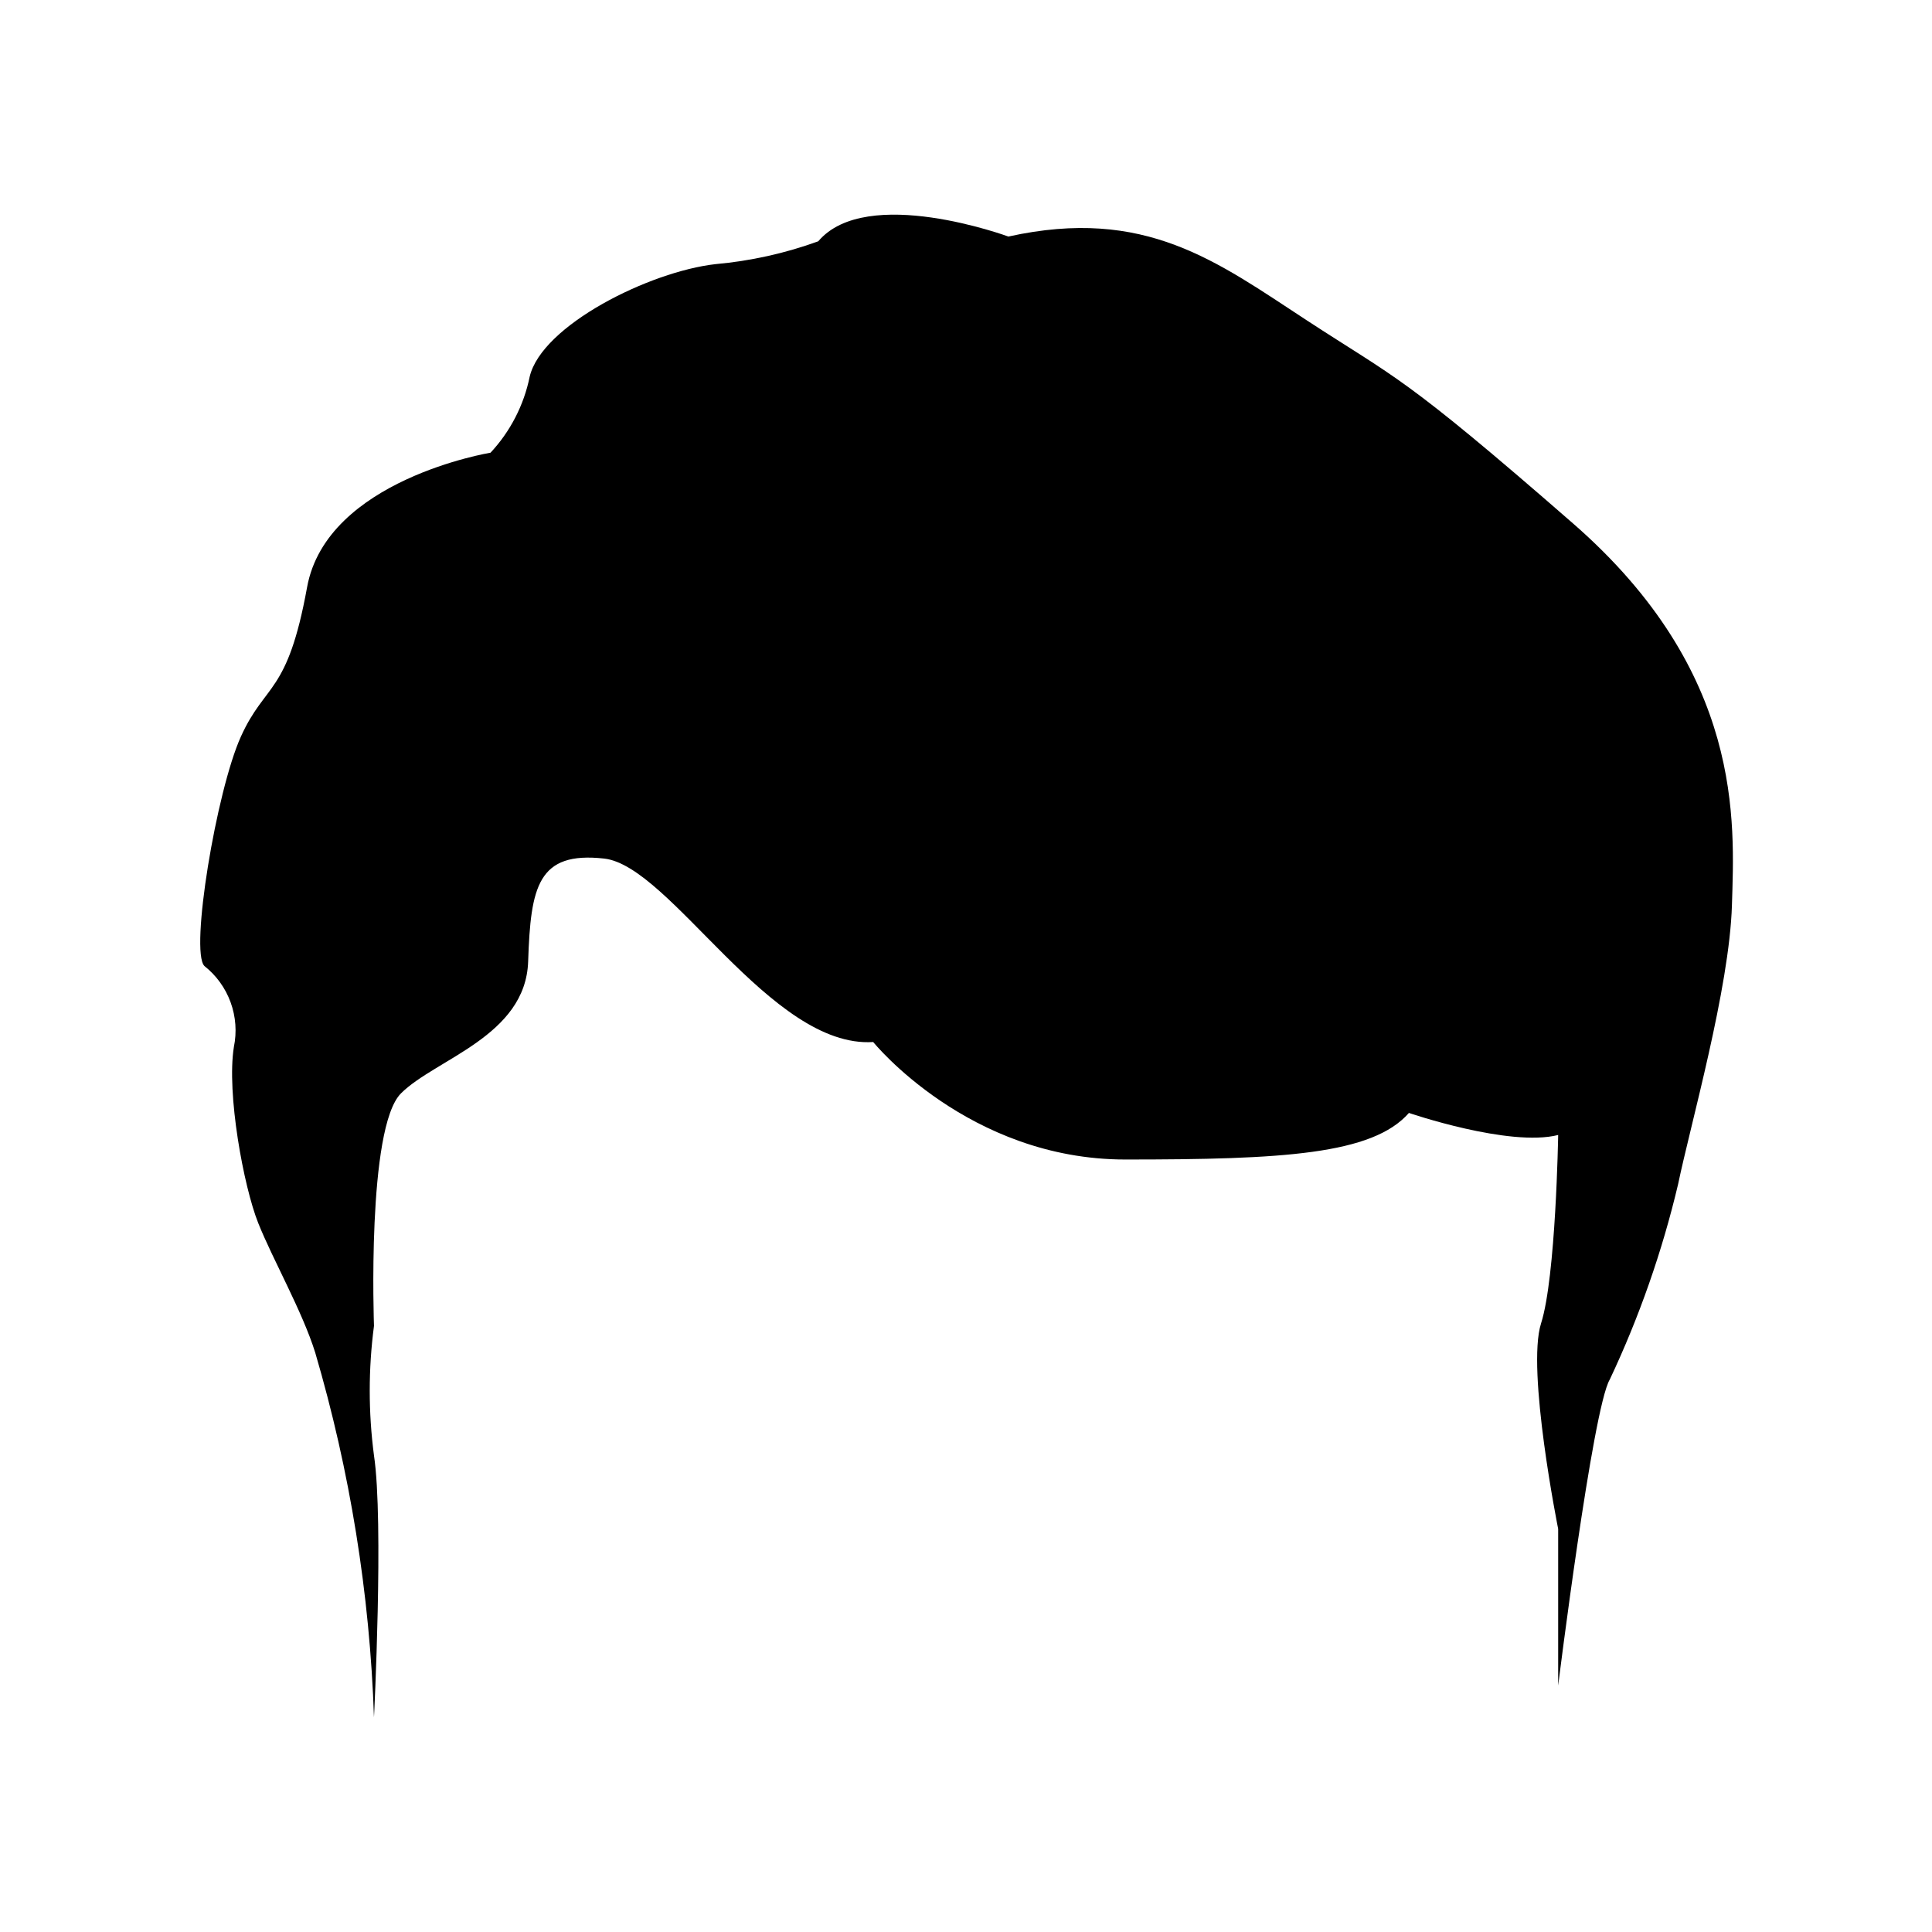 <?xml version="1.0" encoding="UTF-8"?>
<!-- Uploaded to: SVG Repo, www.svgrepo.com, Generator: SVG Repo Mixer Tools -->
<svg fill="#000000" width="800px" height="800px" version="1.1" viewBox="144 144 512 512" xmlns="http://www.w3.org/2000/svg">
 <path d="m205.98 421.46c-1.965 12.293 2.57 36.93 6.449 46.652 3.879 9.723 11.688 23.375 15.113 34.359 9.227 31.43 14.457 63.895 15.57 96.633 0 0 2.621-51.891 0-69.375-1.504-11.406-1.504-22.957 0-34.359 0 0-1.965-52.496 7.152-61.617 9.117-9.117 33.051-15.113 33.703-34.965 0.656-19.852 2.57-29.223 20.152-27.258 17.582 1.965 44.082 50.383 71.289 48.617 0 0 25.191 31.137 66.805 31.137 41.613 0 65.496-1.309 75.168-12.344 0 0 26.602 9.117 39.551 5.844 0 0-0.605 37.633-4.535 49.926-3.93 12.293 4.535 54.461 4.535 54.461v41.516s9.117-73.305 13.652-81.062l0.004 0.004c7.836-16.602 13.914-33.977 18.137-51.844 3.223-15.566 13.602-51.891 14.258-73.91 0.656-22.016 3.223-61.617-42.117-101.16-45.344-39.551-46.703-38.238-70.535-53.809-23.832-15.566-42.773-30.23-79.098-22.219 0 0-37.586-13.855-50.383 1.258v0.004c-8.77 3.184-17.914 5.215-27.203 6.047-17.531 1.965-46.047 16.223-49.273 29.824-1.535 7.547-5.129 14.52-10.379 20.152 0 0-43.43 7.106-48.617 35.668-5.188 28.566-11.035 25.191-17.531 39.551-6.5 14.359-13.555 56.883-9.676 60.812 3.164 2.5 5.566 5.832 6.945 9.625 1.379 3.789 1.68 7.887 0.863 11.836z"/>
</svg>